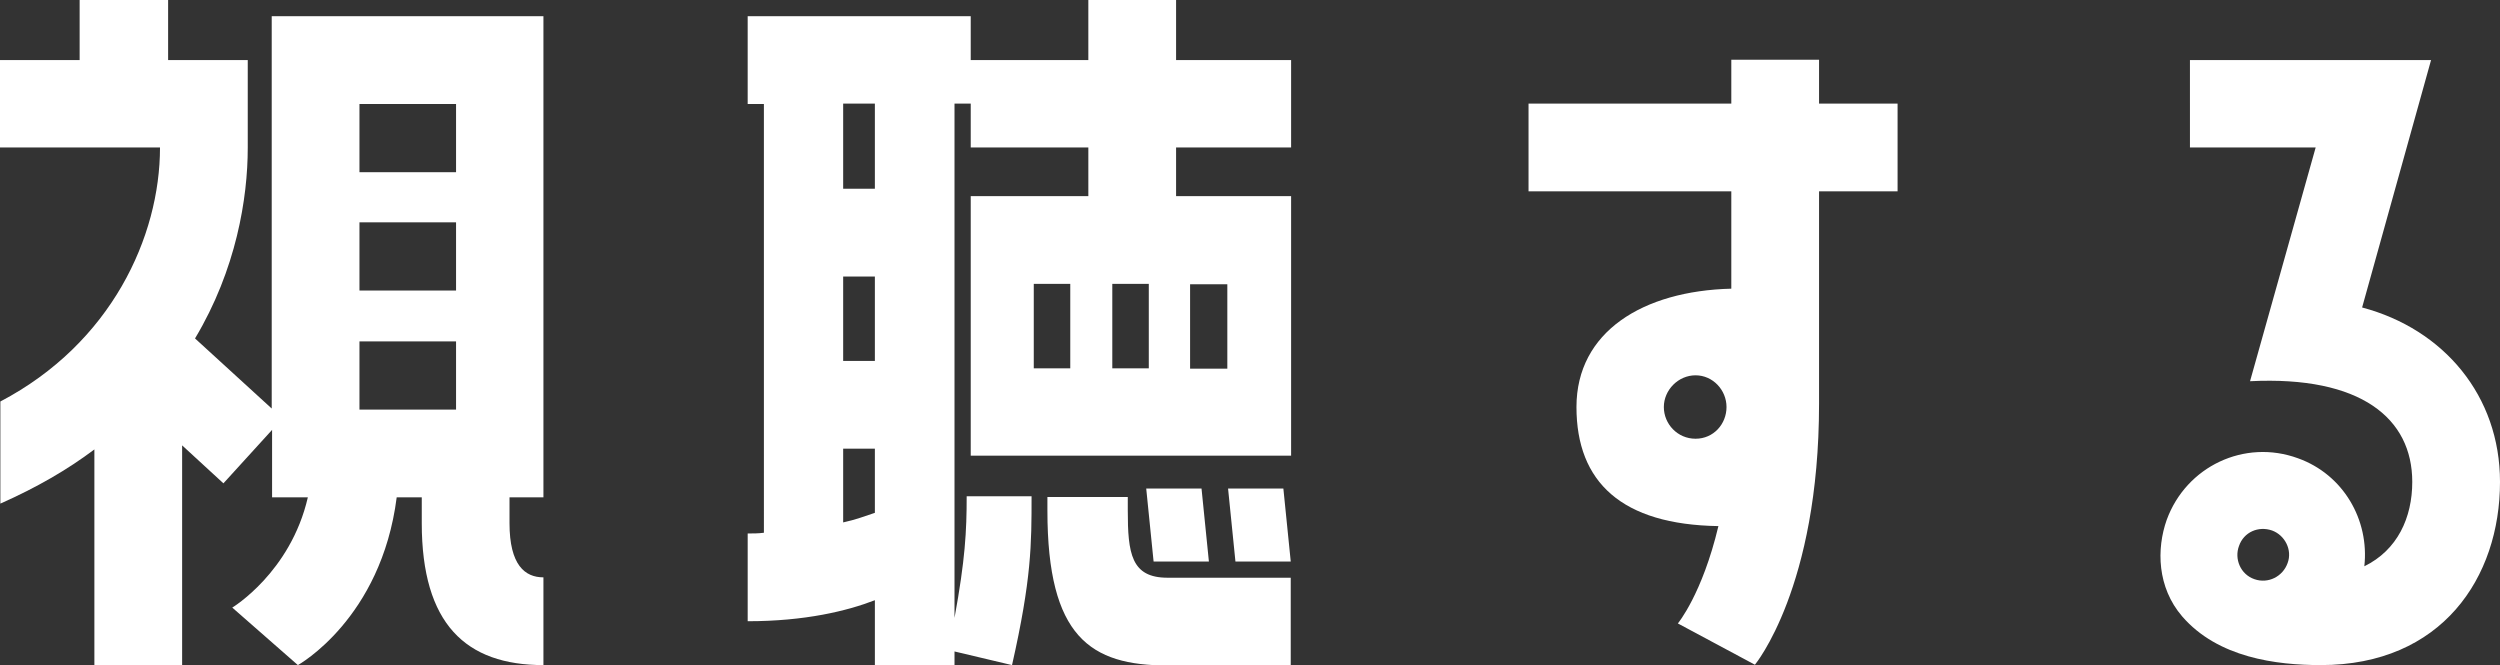 <?xml version="1.0" encoding="UTF-8"?><svg id="_レイヤー_2" xmlns="http://www.w3.org/2000/svg" viewBox="0 0 67.81 18.04"><rect x="0" y="0" width="67.81" height="18.04" fill="#333333" stroke="none"/><defs><style>.cls-1{fill:#fff;stroke-width:0px;}</style></defs><g id="_レイヤー_1-2"><path class="cls-1" d="m7.37,11.09V.44h7.37v13.05h-.92v.7c0,1.14.42,1.47.92,1.47v2.38c-2.11,0-3.3-1.12-3.3-3.85v-.7h-.68c-.42,3.3-2.68,4.55-2.68,4.55l-1.78-1.56s1.58-.95,2.05-2.99h-.97v-1.83l-1.32,1.45-1.12-1.03v5.96h-2.38v-5.85c-.73.55-1.56,1.03-2.55,1.47v-2.77c3.01-1.58,4.33-4.47,4.33-6.89H0V1.63h2.16V0h2.4v1.63h2.16v2.38c0,1.36-.31,3.3-1.43,5.17l2.09,1.91Zm2.38-8.27v1.85h2.62v-1.85h-2.62Zm0,3.21v1.85h2.62v-1.85h-2.62Zm0,3.23v1.85h2.62v-1.85h-2.62Z"/><path class="cls-1" d="m35.02,4h-3.12v1.32h3.12v7.04h-8.69v-7.04h3.19v-1.32h-3.19v-1.19h-.44v13.95c.29-1.58.33-2.35.33-3.3h1.76c0,1.3,0,2.24-.53,4.58l-1.56-.37v.37h-2.16v-1.76c-.75.29-1.89.57-3.45.57v-2.38c.15,0,.29,0,.44-.02V2.82h-.44V.44h6.05v1.19h3.19V0h2.38v1.63h3.12v2.38Zm-11.29,1.12v-2.31h-.86v2.31h.86Zm0,4.67v-2.29h-.86v2.29h.86Zm0,2.38h-.86v2c.33-.07.62-.18.86-.26v-1.74Zm5.3-2.18v-2.29h-.99v2.29h.99Zm1.56,3.85c0,1.17.09,1.83,1.08,1.83h3.34v2.38h-3.34c-2.09,0-3.26-.77-3.26-4.2v-.37h2.18v.37Zm.57-3.85v-2.29h-.99v2.29h.99Zm1.43,3.26l.2,1.98h-1.5l-.2-1.98h1.5Zm-.31-5.54v2.29h1.01v-2.29h-1.01Zm1.03,5.54h1.5l.2,1.98h-1.5l-.2-1.98Z"/><path class="cls-1" d="m46.96,5.19h-5.5v-2.38h5.5v-1.19h2.38v1.19h2.13v2.38h-2.13v5.76c0,4.99-1.74,7.08-1.74,7.08l-2.09-1.12s.66-.79,1.1-2.64c-2.62-.04-3.85-1.19-3.85-3.23s1.8-3.15,4.2-3.21v-2.64Zm-.13,5.85c0-.46-.37-.86-.84-.86s-.86.4-.86.86.37.86.86.86.84-.4.84-.86Z"/><path class="cls-1" d="m64.07,8.34c2.22.59,3.74,2.4,3.74,4.73,0,2.6-1.58,4.97-4.86,4.97-1.21,0-2.79-.2-3.76-1.32-.68-.79-.7-1.83-.42-2.62.53-1.45,2.11-2.2,3.56-1.67,1.23.44,1.94,1.67,1.8,2.93.9-.44,1.3-1.32,1.3-2.29,0-1.72-1.39-2.88-4.4-2.73l1.78-6.34h-3.41V1.63h6.54l-1.87,6.71Zm-2.44,6.05c-.37-.13-.77.04-.9.42-.13.35.04.77.42.9.37.13.77-.07.9-.44.13-.35-.07-.75-.42-.88Z"/></g></svg>